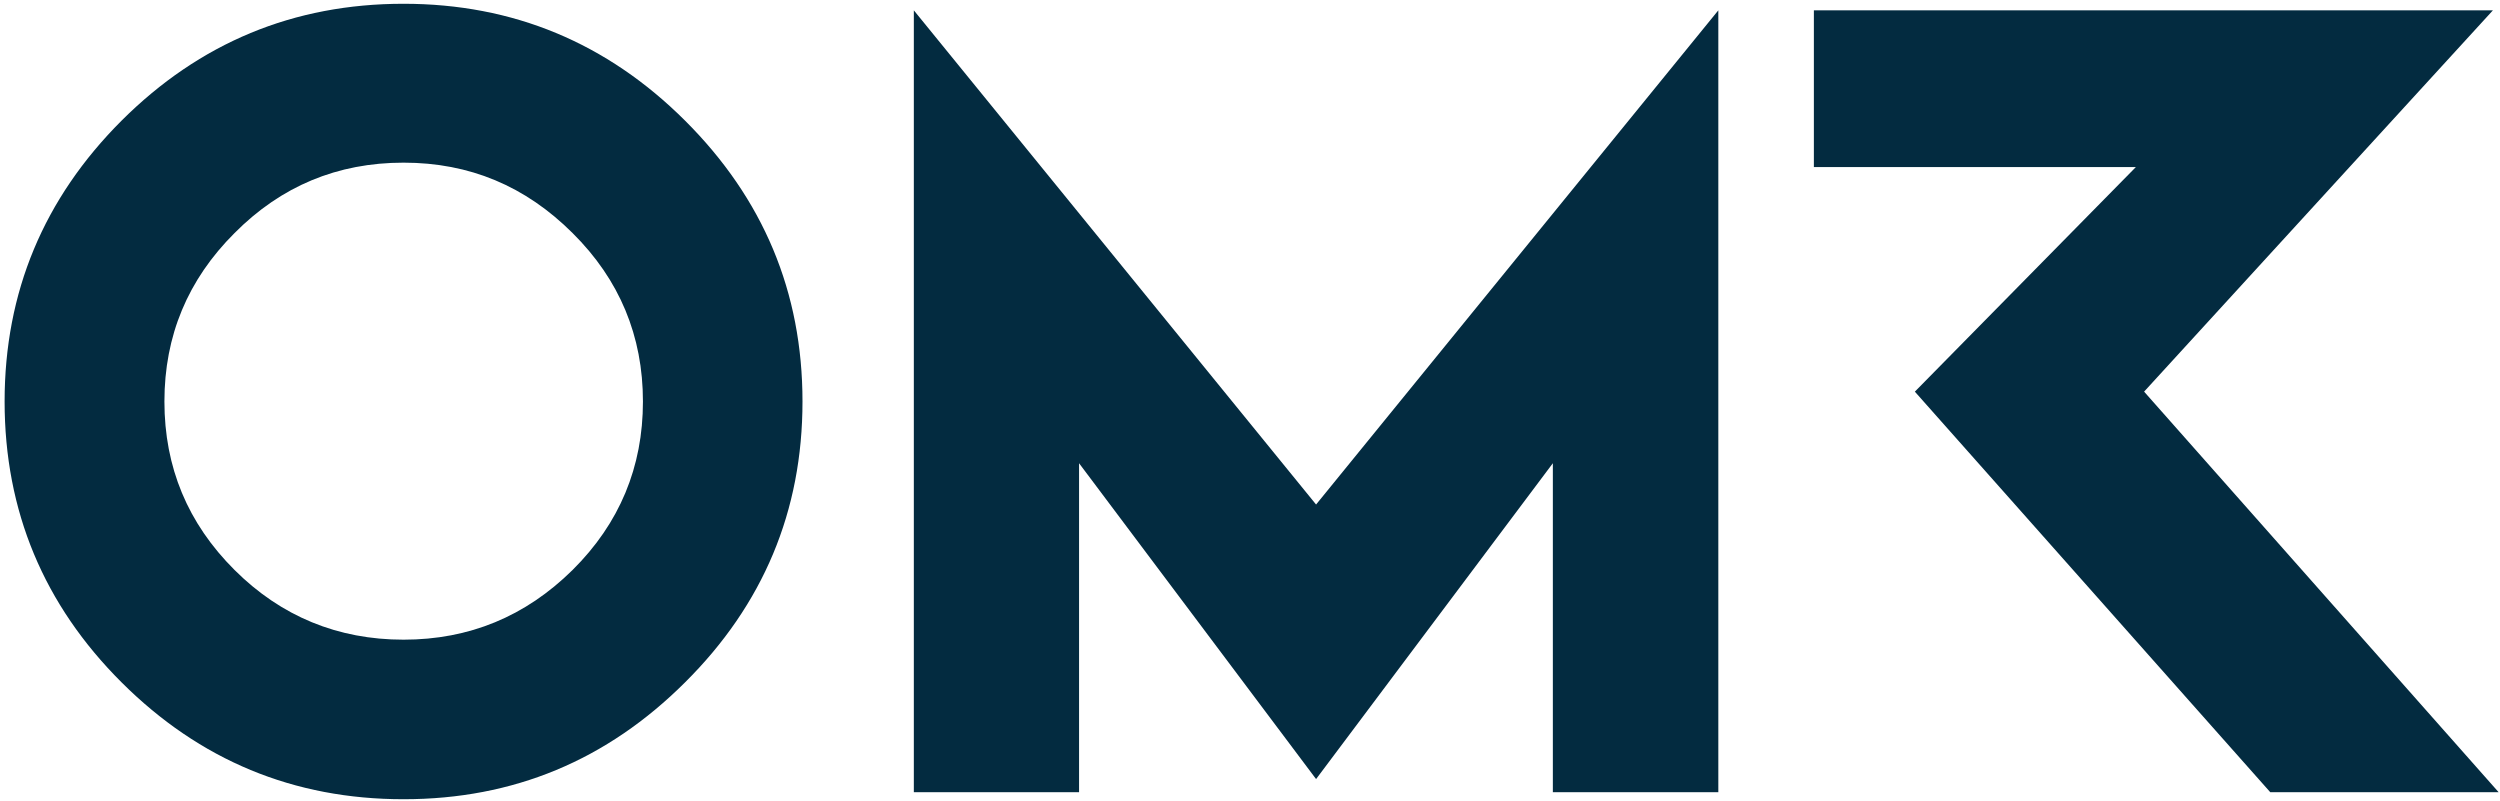 <svg width="418" height="134" viewBox="0 0 418 134" fill="none" xmlns="http://www.w3.org/2000/svg">
<path d="M67.474 0.631C49.096 0.631 33.395 7.144 20.329 20.168C7.303 33.195 0.77 48.848 0.77 67.131C0.77 85.413 7.303 101.107 20.329 114.094C33.395 127.121 49.096 133.631 67.474 133.631C85.853 133.631 101.476 127.118 114.539 114.094C127.606 101.107 134.177 85.453 134.177 67.131C134.177 48.808 127.603 33.195 114.539 20.168C101.473 7.144 85.772 0.631 67.474 0.631ZM95.732 95.302C87.859 103.07 78.454 106.954 67.474 106.954C56.495 106.954 47.012 103.07 39.218 95.302C31.386 87.497 27.49 78.117 27.49 67.134C27.49 56.151 31.386 46.77 39.218 38.965C47.009 31.117 56.415 27.196 67.474 27.196C78.534 27.196 87.859 31.12 95.732 38.965C103.603 46.773 107.499 56.191 107.499 67.134C107.499 78.077 103.603 87.497 95.732 95.302ZM358.492 65.484L416.815 1.728H303.28V27.936H357.116L320.164 65.484L379.588 132.456H417.77L358.495 65.484H358.492ZM152.793 1.728V132.456H180.419V77.451L220.048 130.262L259.637 77.451V132.456H287.304V1.728L220.048 84.356L152.793 1.728Z" fill="#032B40"/>
</svg>
